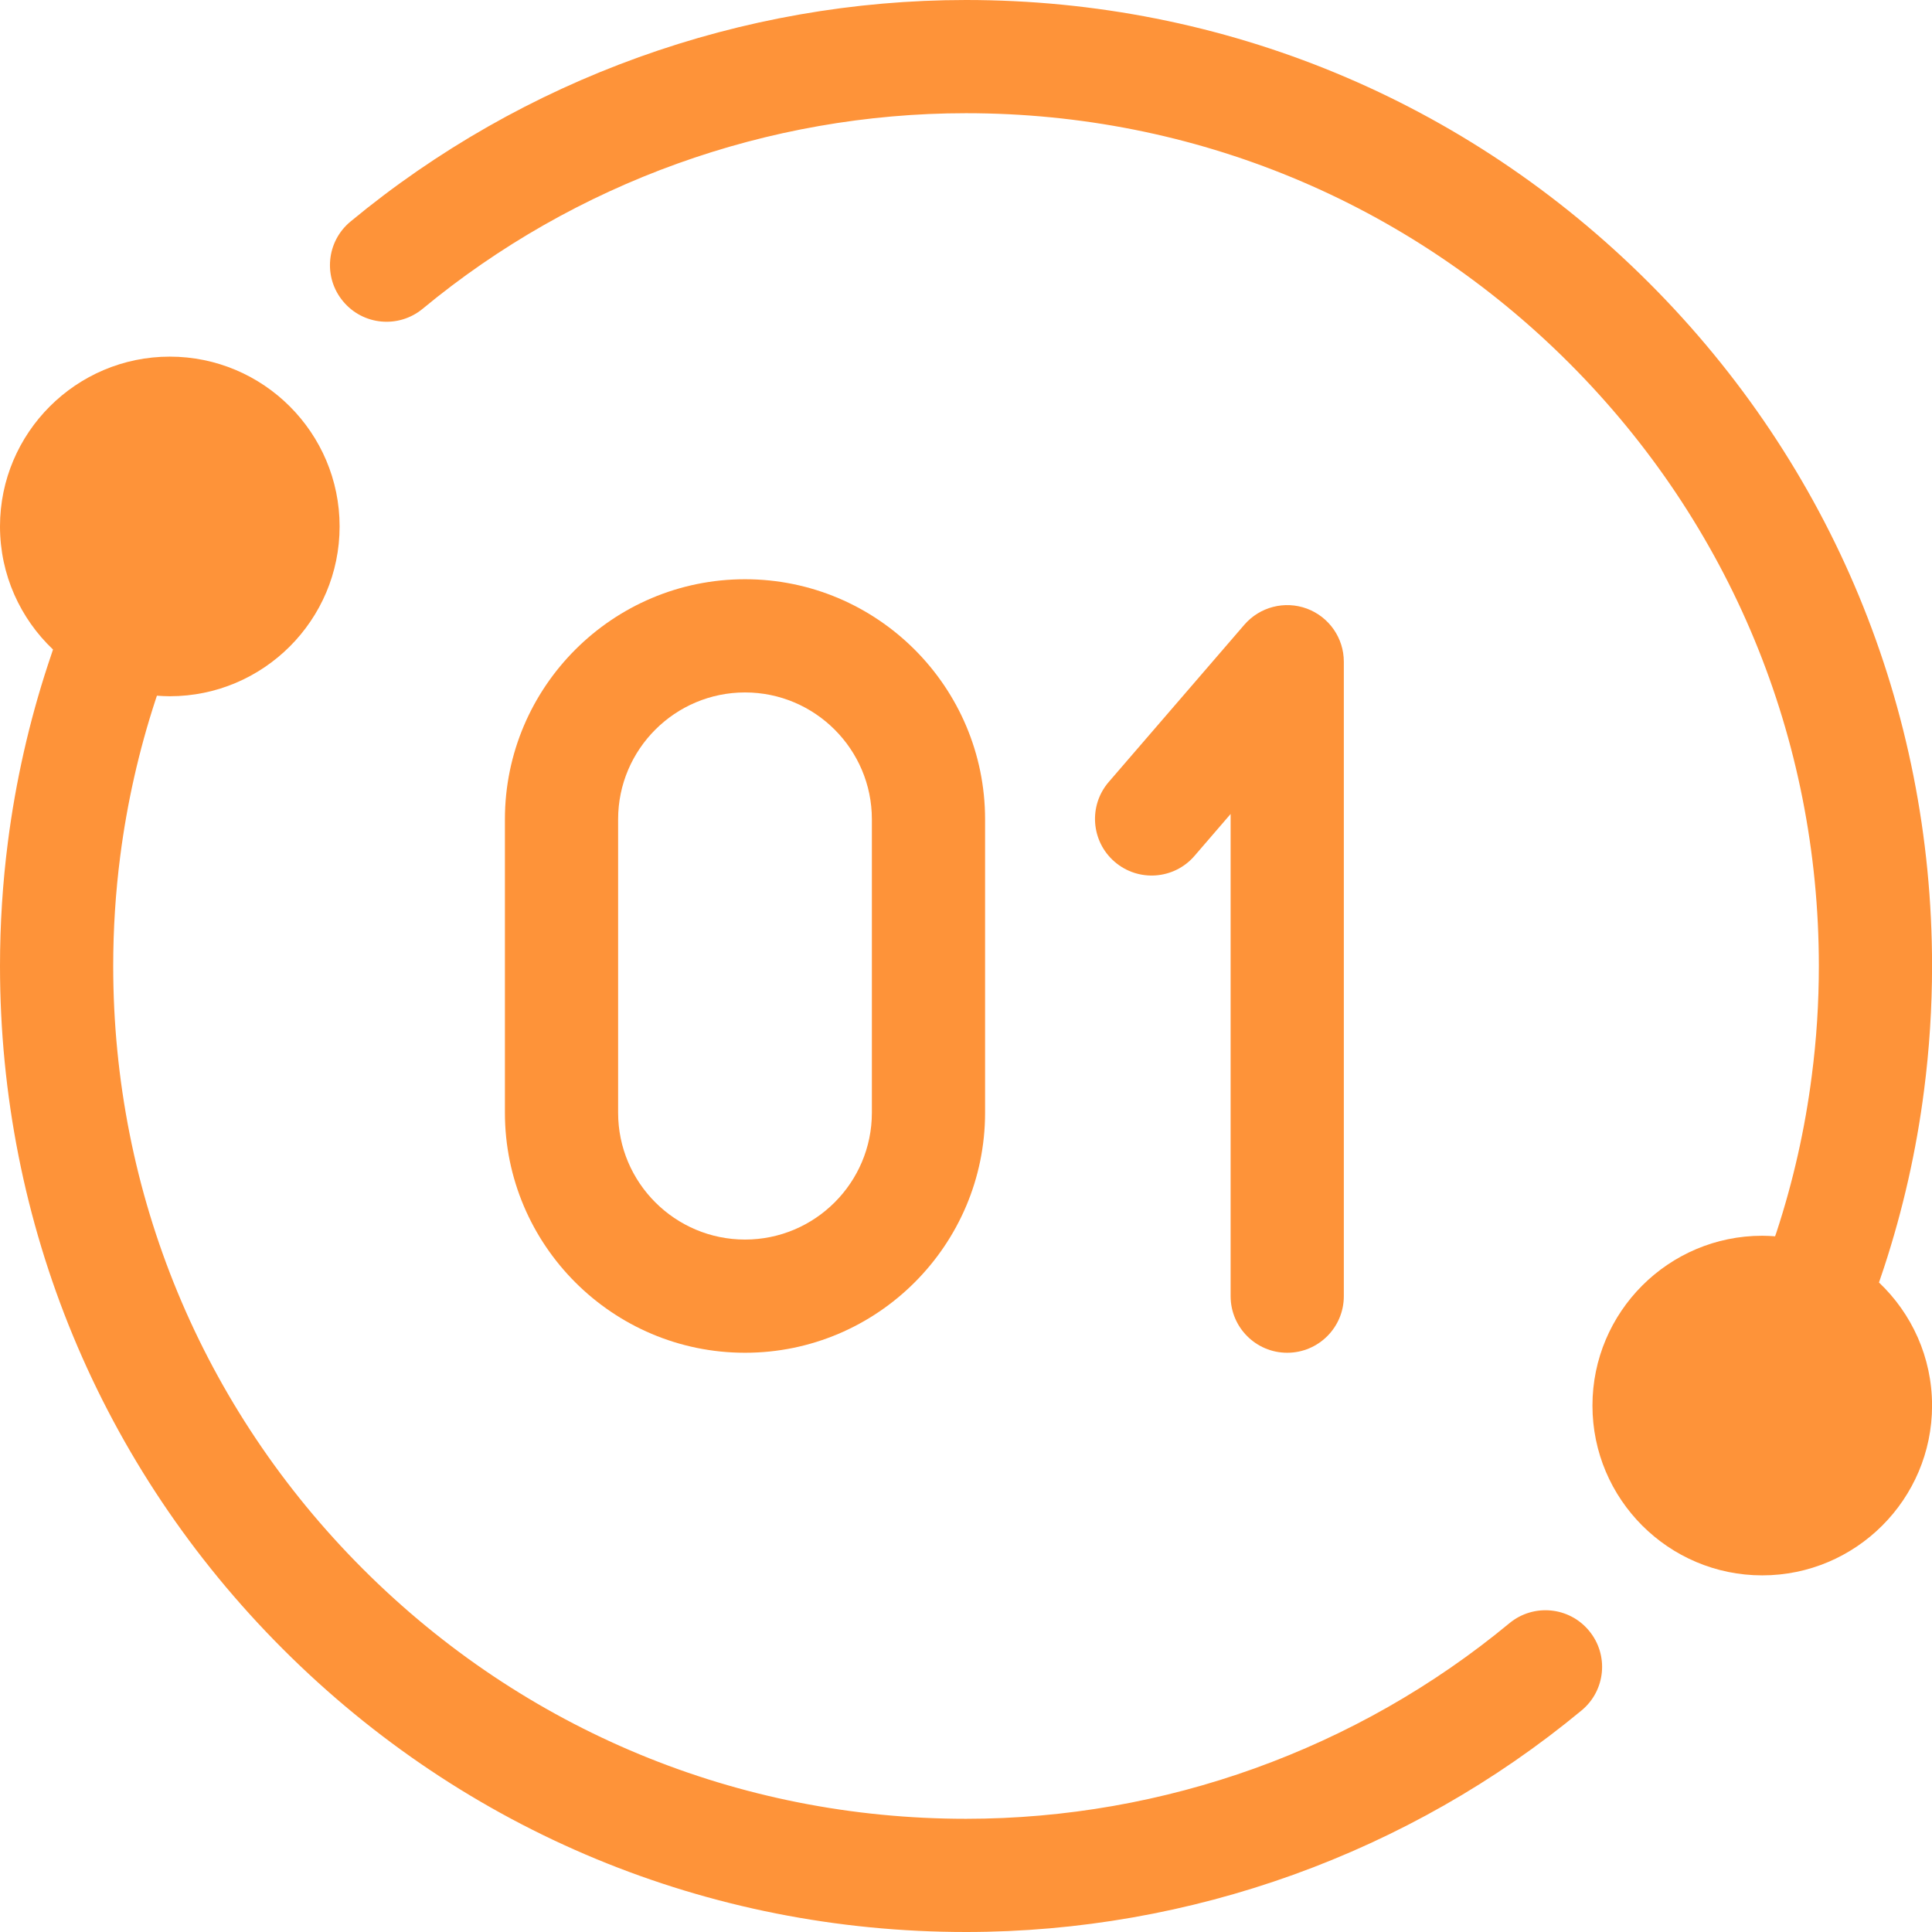<svg width="32" height="32" viewBox="0 0 32 32" fill="none" xmlns="http://www.w3.org/2000/svg">
<path d="M25 26.886C22.477 28.975 19.281 30.125 16 30.125C12.227 30.125 8.68 28.656 6.012 25.988C3.344 23.32 1.875 19.773 1.875 16C1.875 15.391 1.914 14.781 1.991 14.184C2.104 13.303 2.301 12.43 2.577 11.589C2.584 11.567 2.592 11.545 2.599 11.523C2.67 11.528 2.741 11.532 2.812 11.532C4.363 11.532 5.625 10.27 5.625 8.719C5.625 7.169 4.363 5.907 2.812 5.907C1.262 5.907 0 7.169 0 8.719C0 9.521 0.338 10.246 0.878 10.758C0.85 10.84 0.822 10.922 0.796 11.004C0.482 11.958 0.259 12.948 0.131 13.945C0.044 14.62 6.25e-05 15.311 6.25e-05 16C6.25e-05 20.274 1.664 24.292 4.686 27.314C7.708 30.336 11.726 32 16 32C19.716 32 23.338 30.697 26.196 28.33C26.595 28 26.651 27.41 26.32 27.011C25.99 26.611 25.399 26.556 25 26.886Z" fill="#FE9339"/>
<path d="M31.122 21.242C31.151 21.16 31.178 21.078 31.205 20.996C31.518 20.042 31.742 19.052 31.869 18.055C31.956 17.381 32.001 16.689 32.001 16C32.001 11.726 30.336 7.708 27.314 4.686C24.292 1.664 20.274 0 16.001 0C12.284 0 8.663 1.303 5.805 3.67C5.406 4 5.35 4.591 5.681 4.989C6.011 5.389 6.601 5.444 7.001 5.114C9.524 3.025 12.72 1.875 16.001 1.875C19.774 1.875 23.321 3.344 25.989 6.012C28.656 8.68 30.126 12.227 30.126 16C30.126 16.609 30.087 17.219 30.009 17.816C29.897 18.697 29.7 19.57 29.424 20.411C29.416 20.433 29.409 20.455 29.401 20.477C29.331 20.472 29.26 20.468 29.188 20.468C27.637 20.468 26.376 21.73 26.376 23.281C26.376 24.831 27.637 26.093 29.188 26.093C30.739 26.093 32.001 24.831 32.001 23.281C32.001 22.479 31.663 21.755 31.122 21.242Z" fill="#FE9339"/>
<path d="M21.32 22.406C20.803 22.406 20.383 21.986 20.383 21.469V13.482L19.784 14.177C19.446 14.569 18.854 14.612 18.462 14.274C18.07 13.936 18.026 13.344 18.364 12.952L20.61 10.348C20.866 10.051 21.28 9.945 21.647 10.081C22.014 10.218 22.258 10.568 22.258 10.96V21.469C22.258 21.986 21.838 22.406 21.32 22.406Z" fill="#FE9339"/>
<path d="M12.34 22.406C10.147 22.406 8.363 20.622 8.363 18.43V13.57C8.363 11.377 10.147 9.594 12.34 9.594C14.532 9.594 16.316 11.378 16.316 13.57V18.43C16.316 20.622 14.532 22.406 12.34 22.406ZM12.34 11.469C11.181 11.469 10.238 12.411 10.238 13.57V18.43C10.238 19.589 11.181 20.531 12.34 20.531C13.498 20.531 14.441 19.589 14.441 18.43V13.57C14.441 12.411 13.498 11.469 12.34 11.469Z" fill="#FE9339"/>
</svg>
